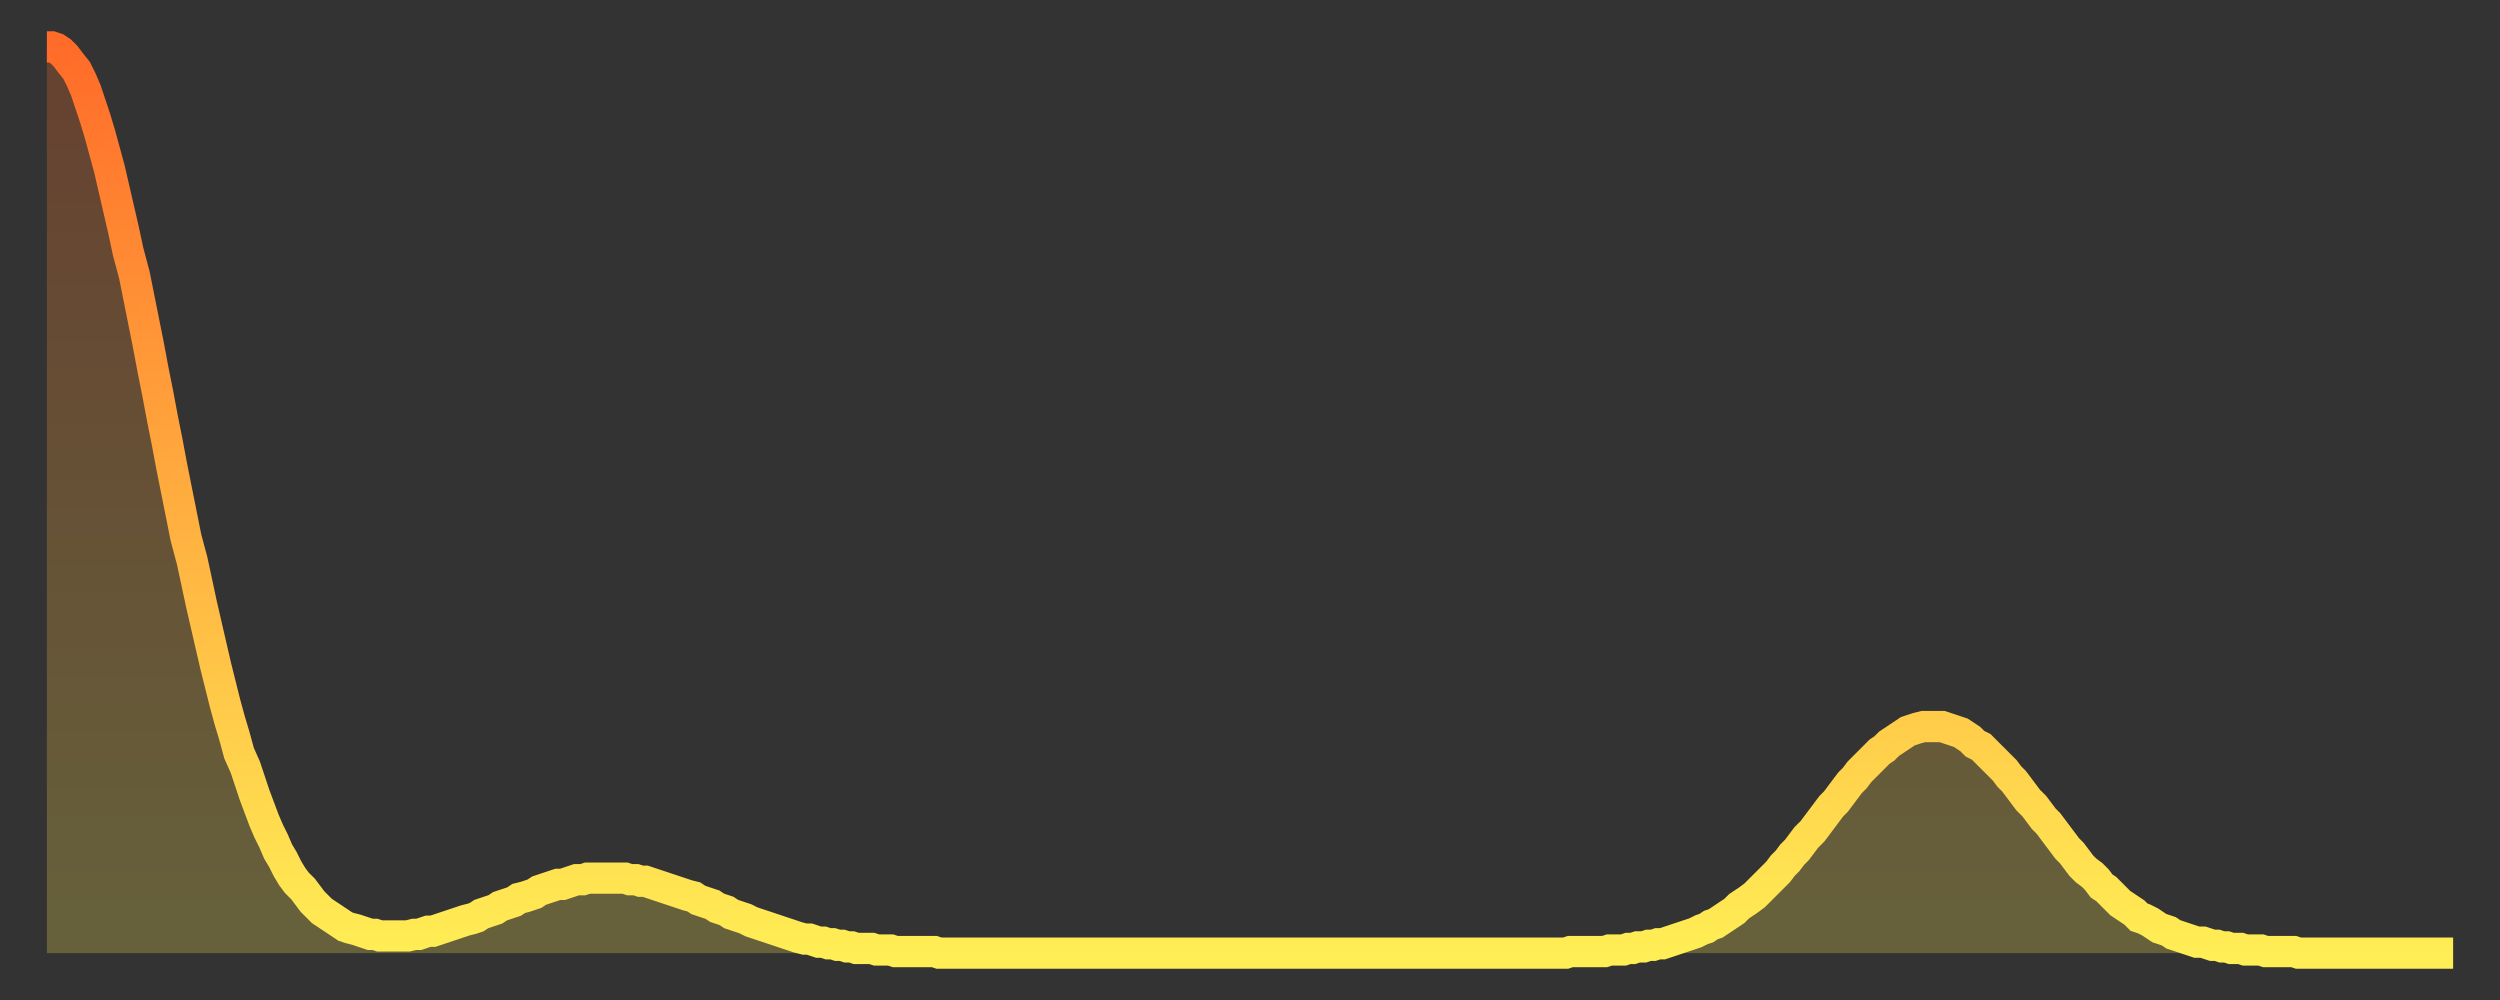 <?xml version="1.0" encoding="utf-8" ?>
<svg baseProfile="full" height="64" version="1.1" width="160" xmlns="http://www.w3.org/2000/svg" xmlns:ev="http://www.w3.org/2001/xml-events" xmlns:xlink="http://www.w3.org/1999/xlink"><rect width="100%" height="100%" fill="#333333" stroke="none"/><defs><linearGradient id="id68688" x1="0" x2="0" y1="0" y2="1"><stop offset="0%" stop-color="#ff6b29" /><stop offset="50%" stop-color="#ffad3f" /><stop offset="100%" stop-color="#ffee55" /></linearGradient></defs><g transform="translate(3,3)"><g><path d="M 0.0 0.0 L 0.3 0.0 0.6 0.1 0.9 0.3 1.2 0.6 1.5 1.0 1.9 1.5 2.2 2.1 2.5 2.8 2.8 3.7 3.1 4.6 3.4 5.6 3.7 6.7 4.0 7.8 4.3 9.1 4.6 10.4 4.9 11.7 5.2 13.1 5.6 14.6 5.9 16.1 6.2 17.6 6.5 19.1 6.8 20.7 7.1 22.2 7.4 23.8 7.7 25.3 8.0 26.9 8.3 28.4 8.6 29.9 8.9 31.4 9.3 32.9 9.6 34.3 9.9 35.7 10.2 37.0 10.5 38.3 10.8 39.6 11.1 40.8 11.4 42.0 11.7 43.1 12.0 44.1 12.3 45.2 12.7 46.1 13.0 47.0 13.3 47.9 13.6 48.7 13.9 49.5 14.2 50.2 14.5 50.8 14.8 51.5 15.1 52.0 15.4 52.6 15.7 53.1 16.0 53.5 16.4 53.9 16.7 54.3 17.0 54.7 17.3 55.0 17.6 55.3 17.9 55.5 18.2 55.7 18.5 55.9 18.8 56.1 19.1 56.3 19.4 56.4 19.8 56.5 20.1 56.6 20.4 56.7 20.7 56.8 21.0 56.8 21.3 56.9 21.6 56.9 21.9 56.9 22.2 56.9 22.5 56.9 22.8 56.9 23.1 56.9 23.5 56.8 23.8 56.8 24.1 56.7 24.4 56.6 24.7 56.6 25.0 56.5 25.3 56.4 25.6 56.3 25.9 56.2 26.2 56.1 26.5 56.0 26.8 55.9 27.2 55.8 27.5 55.7 27.8 55.5 28.1 55.4 28.4 55.3 28.7 55.2 29.0 55.0 29.3 54.9 29.6 54.8 29.9 54.7 30.2 54.5 30.6 54.4 30.9 54.3 31.2 54.2 31.5 54.0 31.8 53.9 32.1 53.8 32.4 53.7 32.7 53.6 33.0 53.6 33.3 53.5 33.6 53.4 33.9 53.3 34.3 53.3 34.6 53.2 34.9 53.2 35.2 53.2 35.5 53.2 35.8 53.2 36.1 53.2 36.4 53.2 36.7 53.2 37.0 53.2 37.3 53.3 37.7 53.3 38.0 53.4 38.3 53.4 38.6 53.5 38.9 53.6 39.2 53.7 39.5 53.8 39.8 53.9 40.1 54.0 40.4 54.1 40.7 54.2 41.0 54.3 41.4 54.4 41.7 54.6 42.0 54.7 42.3 54.8 42.6 54.9 42.9 55.1 43.2 55.2 43.5 55.3 43.8 55.5 44.1 55.6 44.4 55.7 44.7 55.8 45.1 56.0 45.4 56.1 45.7 56.2 46.0 56.3 46.3 56.4 46.6 56.5 46.9 56.6 47.2 56.7 47.5 56.8 47.8 56.9 48.1 57.0 48.5 57.1 48.8 57.1 49.1 57.2 49.4 57.3 49.7 57.3 50.0 57.4 50.3 57.4 50.6 57.5 50.9 57.5 51.2 57.6 51.5 57.6 51.8 57.7 52.2 57.7 52.5 57.7 52.8 57.7 53.1 57.8 53.4 57.8 53.7 57.8 54.0 57.8 54.3 57.9 54.6 57.9 54.9 57.9 55.2 57.9 55.6 57.9 55.9 57.9 56.2 57.9 56.5 57.9 56.8 57.9 57.1 58.0 57.4 58.0 57.7 58.0 58.0 58.0 58.3 58.0 58.6 58.0 58.9 58.0 59.3 58.0 59.6 58.0 59.9 58.0 60.2 58.0 60.5 58.0 60.8 58.0 61.1 58.0 61.4 58.0 61.7 58.0 62.0 58.0 62.3 58.0 62.6 58.0 63.0 58.0 63.3 58.0 63.6 58.0 63.9 58.0 64.2 58.0 64.5 58.0 64.8 58.0 65.1 58.0 65.4 58.0 65.7 58.0 66.0 58.0 66.4 58.0 66.7 58.0 67.0 58.0 67.3 58.0 67.6 58.0 67.9 58.0 68.2 58.0 68.5 58.0 68.8 58.0 69.1 58.0 69.4 58.0 69.7 58.0 70.1 58.0 70.4 58.0 70.7 58.0 71.0 58.0 71.3 58.0 71.6 58.0 71.9 58.0 72.2 58.0 72.5 58.0 72.8 58.0 73.1 58.0 73.5 58.0 73.8 58.0 74.1 58.0 74.4 58.0 74.7 58.0 75.0 58.0 75.3 58.0 75.6 58.0 75.9 58.0 76.2 58.0 76.5 58.0 76.8 58.0 77.2 58.0 77.5 58.0 77.8 58.0 78.1 58.0 78.4 58.0 78.7 58.0 79.0 58.0 79.3 58.0 79.6 58.0 79.9 58.0 80.2 58.0 80.5 58.0 80.9 58.0 81.2 58.0 81.5 58.0 81.8 58.0 82.1 58.0 82.4 58.0 82.7 58.0 83.0 58.0 83.3 58.0 83.6 58.0 83.9 58.0 84.3 58.0 84.6 58.0 84.9 58.0 85.2 58.0 85.5 58.0 85.8 58.0 86.1 58.0 86.4 58.0 86.7 58.0 87.0 58.0 87.3 58.0 87.6 58.0 88.0 58.0 88.3 58.0 88.6 58.0 88.9 58.0 89.2 58.0 89.5 58.0 89.8 58.0 90.1 58.0 90.4 58.0 90.7 58.0 91.0 58.0 91.4 58.0 91.7 58.0 92.0 58.0 92.3 58.0 92.6 58.0 92.9 58.0 93.2 58.0 93.5 58.0 93.8 58.0 94.1 58.0 94.4 58.0 94.7 58.0 95.1 58.0 95.4 58.0 95.7 58.0 96.0 58.0 96.3 58.0 96.6 58.0 96.9 58.0 97.2 58.0 97.5 57.9 97.8 57.9 98.1 57.9 98.4 57.9 98.8 57.9 99.1 57.9 99.4 57.9 99.7 57.9 100.0 57.8 100.3 57.8 100.6 57.8 100.9 57.8 101.2 57.7 101.5 57.7 101.8 57.6 102.2 57.6 102.5 57.5 102.8 57.5 103.1 57.4 103.4 57.4 103.7 57.3 104.0 57.2 104.3 57.1 104.6 57.0 104.9 56.9 105.2 56.8 105.5 56.7 105.9 56.5 106.2 56.4 106.5 56.2 106.8 56.1 107.1 55.9 107.4 55.7 107.7 55.5 108.0 55.3 108.3 55.0 108.6 54.8 108.9 54.6 109.3 54.3 109.6 54.0 109.9 53.7 110.2 53.4 110.5 53.1 110.8 52.8 111.1 52.4 111.4 52.1 111.7 51.7 112.0 51.4 112.3 51.0 112.6 50.6 113.0 50.2 113.3 49.8 113.6 49.4 113.9 49.0 114.2 48.6 114.5 48.3 114.8 47.9 115.1 47.5 115.4 47.1 115.7 46.8 116.0 46.4 116.3 46.1 116.7 45.7 117.0 45.4 117.3 45.1 117.6 44.9 117.9 44.6 118.2 44.4 118.5 44.2 118.8 44.0 119.1 43.8 119.4 43.7 119.7 43.6 120.1 43.5 120.4 43.5 120.7 43.5 121.0 43.5 121.3 43.5 121.6 43.6 121.9 43.7 122.2 43.8 122.5 43.9 122.8 44.1 123.1 44.3 123.4 44.6 123.8 44.8 124.1 45.1 124.4 45.4 124.7 45.7 125.0 46.0 125.3 46.3 125.6 46.7 125.9 47.0 126.2 47.4 126.5 47.8 126.8 48.2 127.2 48.6 127.5 49.0 127.8 49.4 128.1 49.7 128.4 50.1 128.7 50.5 129.0 50.9 129.3 51.3 129.6 51.6 129.9 52.0 130.2 52.4 130.5 52.7 130.9 53.0 131.2 53.3 131.5 53.7 131.8 53.9 132.1 54.2 132.4 54.5 132.7 54.8 133.0 55.0 133.3 55.2 133.6 55.4 133.9 55.7 134.2 55.8 134.6 56.0 134.9 56.2 135.2 56.4 135.5 56.5 135.8 56.6 136.1 56.8 136.4 56.9 136.7 57.0 137.0 57.1 137.3 57.2 137.6 57.3 138.0 57.3 138.3 57.4 138.6 57.5 138.9 57.5 139.2 57.6 139.5 57.6 139.8 57.7 140.1 57.7 140.4 57.7 140.7 57.8 141.0 57.8 141.3 57.8 141.7 57.8 142.0 57.9 142.3 57.9 142.6 57.9 142.9 57.9 143.2 57.9 143.5 57.9 143.8 57.9 144.1 58.0 144.4 58.0 144.7 58.0 145.1 58.0 145.4 58.0 145.7 58.0 146.0 58.0 146.3 58.0 146.6 58.0 146.9 58.0 147.2 58.0 147.5 58.0 147.8 58.0 148.1 58.0 148.4 58.0 148.8 58.0 149.1 58.0 149.4 58.0 149.7 58.0 150.0 58.0 150.3 58.0 150.6 58.0 150.9 58.0 151.2 58.0 151.5 58.0 151.8 58.0 152.1 58.0 152.5 58.0 152.8 58.0 153.1 58.0 153.4 58.0 153.7 58.0 154.0 58.0" fill="none" id="graph-curve" opacity="1" stroke="url(#id68688)" stroke-width="2" /><path d="M 0 58 L 0.0 0.0 0.3 0.0 0.6 0.1 0.9 0.3 1.2 0.6 1.5 1.0 1.9 1.5 2.2 2.1 2.5 2.8 2.8 3.7 3.1 4.6 3.4 5.6 3.7 6.7 4.0 7.8 4.3 9.1 4.6 10.4 4.9 11.7 5.2 13.1 5.6 14.6 5.9 16.1 6.2 17.6 6.5 19.1 6.8 20.7 7.1 22.2 7.4 23.8 7.7 25.3 8.0 26.9 8.3 28.4 8.6 29.9 8.9 31.4 9.3 32.9 9.6 34.3 9.9 35.7 10.2 37.0 10.5 38.3 10.8 39.6 11.1 40.8 11.4 42.0 11.7 43.1 12.0 44.1 12.3 45.2 12.7 46.1 13.0 47.0 13.3 47.9 13.6 48.7 13.9 49.5 14.2 50.2 14.5 50.8 14.8 51.5 15.1 52.0 15.4 52.6 15.7 53.1 16.0 53.5 16.4 53.9 16.7 54.3 17.0 54.7 17.3 55.0 17.6 55.3 17.9 55.5 18.2 55.7 18.5 55.9 18.8 56.1 19.1 56.3 19.4 56.4 19.8 56.5 20.1 56.6 20.4 56.7 20.7 56.8 21.0 56.8 21.3 56.9 21.6 56.9 21.9 56.9 22.2 56.9 22.5 56.9 22.8 56.9 23.1 56.9 23.5 56.8 23.8 56.8 24.1 56.7 24.4 56.6 24.7 56.6 25.0 56.5 25.3 56.4 25.6 56.3 25.9 56.2 26.2 56.1 26.5 56.0 26.8 55.9 27.2 55.8 27.5 55.7 27.8 55.5 28.1 55.4 28.4 55.3 28.7 55.2 29.0 55.0 29.3 54.9 29.6 54.8 29.9 54.7 30.2 54.5 30.6 54.4 30.9 54.3 31.2 54.2 31.5 54.0 31.8 53.9 32.1 53.8 32.4 53.7 32.7 53.6 33.0 53.6 33.3 53.5 33.6 53.4 33.9 53.3 34.3 53.3 34.6 53.2 34.9 53.2 35.2 53.2 35.5 53.2 35.8 53.2 36.1 53.2 36.4 53.2 36.7 53.2 37.0 53.2 37.3 53.3 37.7 53.3 38.0 53.4 38.3 53.4 38.6 53.5 38.9 53.6 39.2 53.7 39.5 53.8 39.8 53.9 40.1 54.0 40.4 54.1 40.7 54.2 41.0 54.3 41.4 54.4 41.7 54.6 42.0 54.7 42.3 54.8 42.6 54.9 42.9 55.1 43.2 55.2 43.5 55.3 43.8 55.5 44.1 55.6 44.4 55.7 44.7 55.8 45.1 56.0 45.4 56.1 45.7 56.2 46.0 56.3 46.3 56.4 46.6 56.5 46.9 56.6 47.2 56.7 47.5 56.8 47.8 56.9 48.1 57.0 48.5 57.1 48.8 57.1 49.1 57.2 49.4 57.3 49.7 57.3 50.0 57.4 50.3 57.4 50.6 57.5 50.9 57.5 51.2 57.6 51.5 57.6 51.8 57.7 52.2 57.7 52.5 57.7 52.8 57.7 53.1 57.8 53.4 57.8 53.7 57.8 54.0 57.8 54.3 57.9 54.6 57.9 54.9 57.9 55.2 57.9 55.6 57.9 55.9 57.9 56.2 57.9 56.5 57.9 56.8 57.9 57.1 58.0 57.4 58.0 57.7 58.0 58.0 58.0 58.3 58.0 58.6 58.0 58.9 58.0 59.3 58.0 59.6 58.0 59.9 58.0 60.2 58.0 60.5 58.0 60.8 58.0 61.1 58.0 61.4 58.0 61.7 58.0 62.0 58.0 62.3 58.0 62.6 58.0 63.0 58.0 63.3 58.0 63.6 58.0 63.9 58.0 64.2 58.0 64.5 58.0 64.8 58.0 65.1 58.0 65.4 58.0 65.7 58.0 66.0 58.0 66.4 58.0 66.7 58.0 67.0 58.0 67.3 58.0 67.6 58.0 67.9 58.0 68.2 58.0 68.5 58.0 68.8 58.0 69.1 58.0 69.4 58.0 69.7 58.0 70.1 58.0 70.4 58.0 70.7 58.0 71.0 58.0 71.3 58.0 71.6 58.0 71.9 58.0 72.2 58.0 72.5 58.0 72.8 58.0 73.1 58.0 73.5 58.0 73.8 58.0 74.1 58.0 74.4 58.0 74.7 58.0 75.0 58.0 75.3 58.0 75.6 58.0 75.9 58.0 76.2 58.0 76.5 58.0 76.8 58.0 77.2 58.0 77.5 58.0 77.8 58.0 78.1 58.0 78.4 58.0 78.7 58.0 79.0 58.0 79.3 58.0 79.6 58.0 79.9 58.0 80.2 58.0 80.5 58.0 80.9 58.0 81.2 58.0 81.5 58.0 81.8 58.0 82.1 58.0 82.4 58.0 82.7 58.0 83.0 58.0 83.3 58.0 83.6 58.0 83.9 58.0 84.3 58.0 84.6 58.0 84.9 58.0 85.2 58.0 85.5 58.0 85.8 58.0 86.1 58.0 86.4 58.0 86.7 58.0 87.0 58.0 87.3 58.0 87.6 58.0 88.0 58.0 88.3 58.0 88.6 58.0 88.9 58.0 89.2 58.0 89.5 58.0 89.8 58.0 90.1 58.0 90.4 58.0 90.7 58.0 91.0 58.0 91.4 58.0 91.7 58.0 92.0 58.0 92.3 58.0 92.6 58.0 92.9 58.0 93.2 58.0 93.5 58.0 93.8 58.0 94.1 58.0 94.4 58.0 94.7 58.0 95.1 58.0 95.4 58.0 95.7 58.0 96.0 58.0 96.3 58.0 96.6 58.0 96.9 58.0 97.2 58.0 97.5 57.9 97.8 57.9 98.1 57.9 98.4 57.9 98.8 57.9 99.1 57.9 99.4 57.9 99.7 57.9 100.0 57.8 100.3 57.8 100.6 57.8 100.9 57.8 101.2 57.7 101.5 57.7 101.8 57.6 102.2 57.6 102.5 57.5 102.8 57.5 103.1 57.4 103.4 57.4 103.7 57.3 104.0 57.2 104.3 57.1 104.6 57.0 104.9 56.9 105.2 56.8 105.5 56.7 105.9 56.5 106.2 56.4 106.5 56.2 106.8 56.1 107.1 55.9 107.4 55.7 107.7 55.5 108.0 55.3 108.3 55.0 108.6 54.8 108.9 54.6 109.3 54.3 109.6 54.0 109.9 53.7 110.2 53.4 110.5 53.1 110.8 52.8 111.1 52.4 111.4 52.1 111.7 51.7 112.0 51.4 112.3 51.0 112.6 50.6 113.0 50.2 113.3 49.8 113.6 49.4 113.9 49.0 114.2 48.6 114.5 48.3 114.8 47.9 115.1 47.5 115.4 47.1 115.7 46.8 116.0 46.4 116.3 46.1 116.7 45.7 117.0 45.4 117.3 45.1 117.6 44.9 117.9 44.6 118.2 44.4 118.5 44.2 118.8 44.0 119.1 43.8 119.4 43.7 119.7 43.6 120.1 43.5 120.4 43.5 120.7 43.5 121.0 43.5 121.3 43.5 121.6 43.6 121.9 43.7 122.2 43.8 122.5 43.9 122.8 44.1 123.1 44.3 123.4 44.6 123.8 44.8 124.1 45.1 124.4 45.4 124.7 45.7 125.0 46.0 125.3 46.3 125.6 46.7 125.9 47.0 126.2 47.4 126.5 47.8 126.8 48.2 127.2 48.6 127.5 49.0 127.8 49.4 128.1 49.7 128.4 50.1 128.7 50.5 129.0 50.9 129.3 51.3 129.6 51.6 129.9 52.0 130.2 52.4 130.5 52.7 130.9 53.0 131.2 53.3 131.5 53.7 131.8 53.9 132.1 54.2 132.4 54.5 132.7 54.8 133.0 55.0 133.3 55.2 133.6 55.4 133.9 55.7 134.2 55.8 134.6 56.0 134.9 56.2 135.2 56.4 135.5 56.5 135.8 56.6 136.1 56.8 136.4 56.9 136.7 57.0 137.0 57.1 137.3 57.2 137.6 57.3 138.0 57.3 138.3 57.4 138.6 57.5 138.9 57.5 139.2 57.6 139.5 57.6 139.8 57.7 140.1 57.7 140.4 57.7 140.7 57.8 141.0 57.8 141.3 57.8 141.7 57.8 142.0 57.9 142.3 57.9 142.6 57.9 142.9 57.9 143.2 57.9 143.5 57.9 143.8 57.9 144.1 58.0 144.4 58.0 144.7 58.0 145.1 58.0 145.4 58.0 145.7 58.0 146.0 58.0 146.3 58.0 146.6 58.0 146.9 58.0 147.2 58.0 147.5 58.0 147.8 58.0 148.1 58.0 148.4 58.0 148.8 58.0 149.1 58.0 149.4 58.0 149.7 58.0 150.0 58.0 150.3 58.0 150.6 58.0 150.9 58.0 151.2 58.0 151.5 58.0 151.8 58.0 152.1 58.0 152.5 58.0 152.8 58.0 153.1 58.0 153.4 58.0 153.7 58.0 154.0 58.0 154 58" fill="url(#id68688)" fill-opacity=".25" id="graph-shadow" /></g></g></svg>